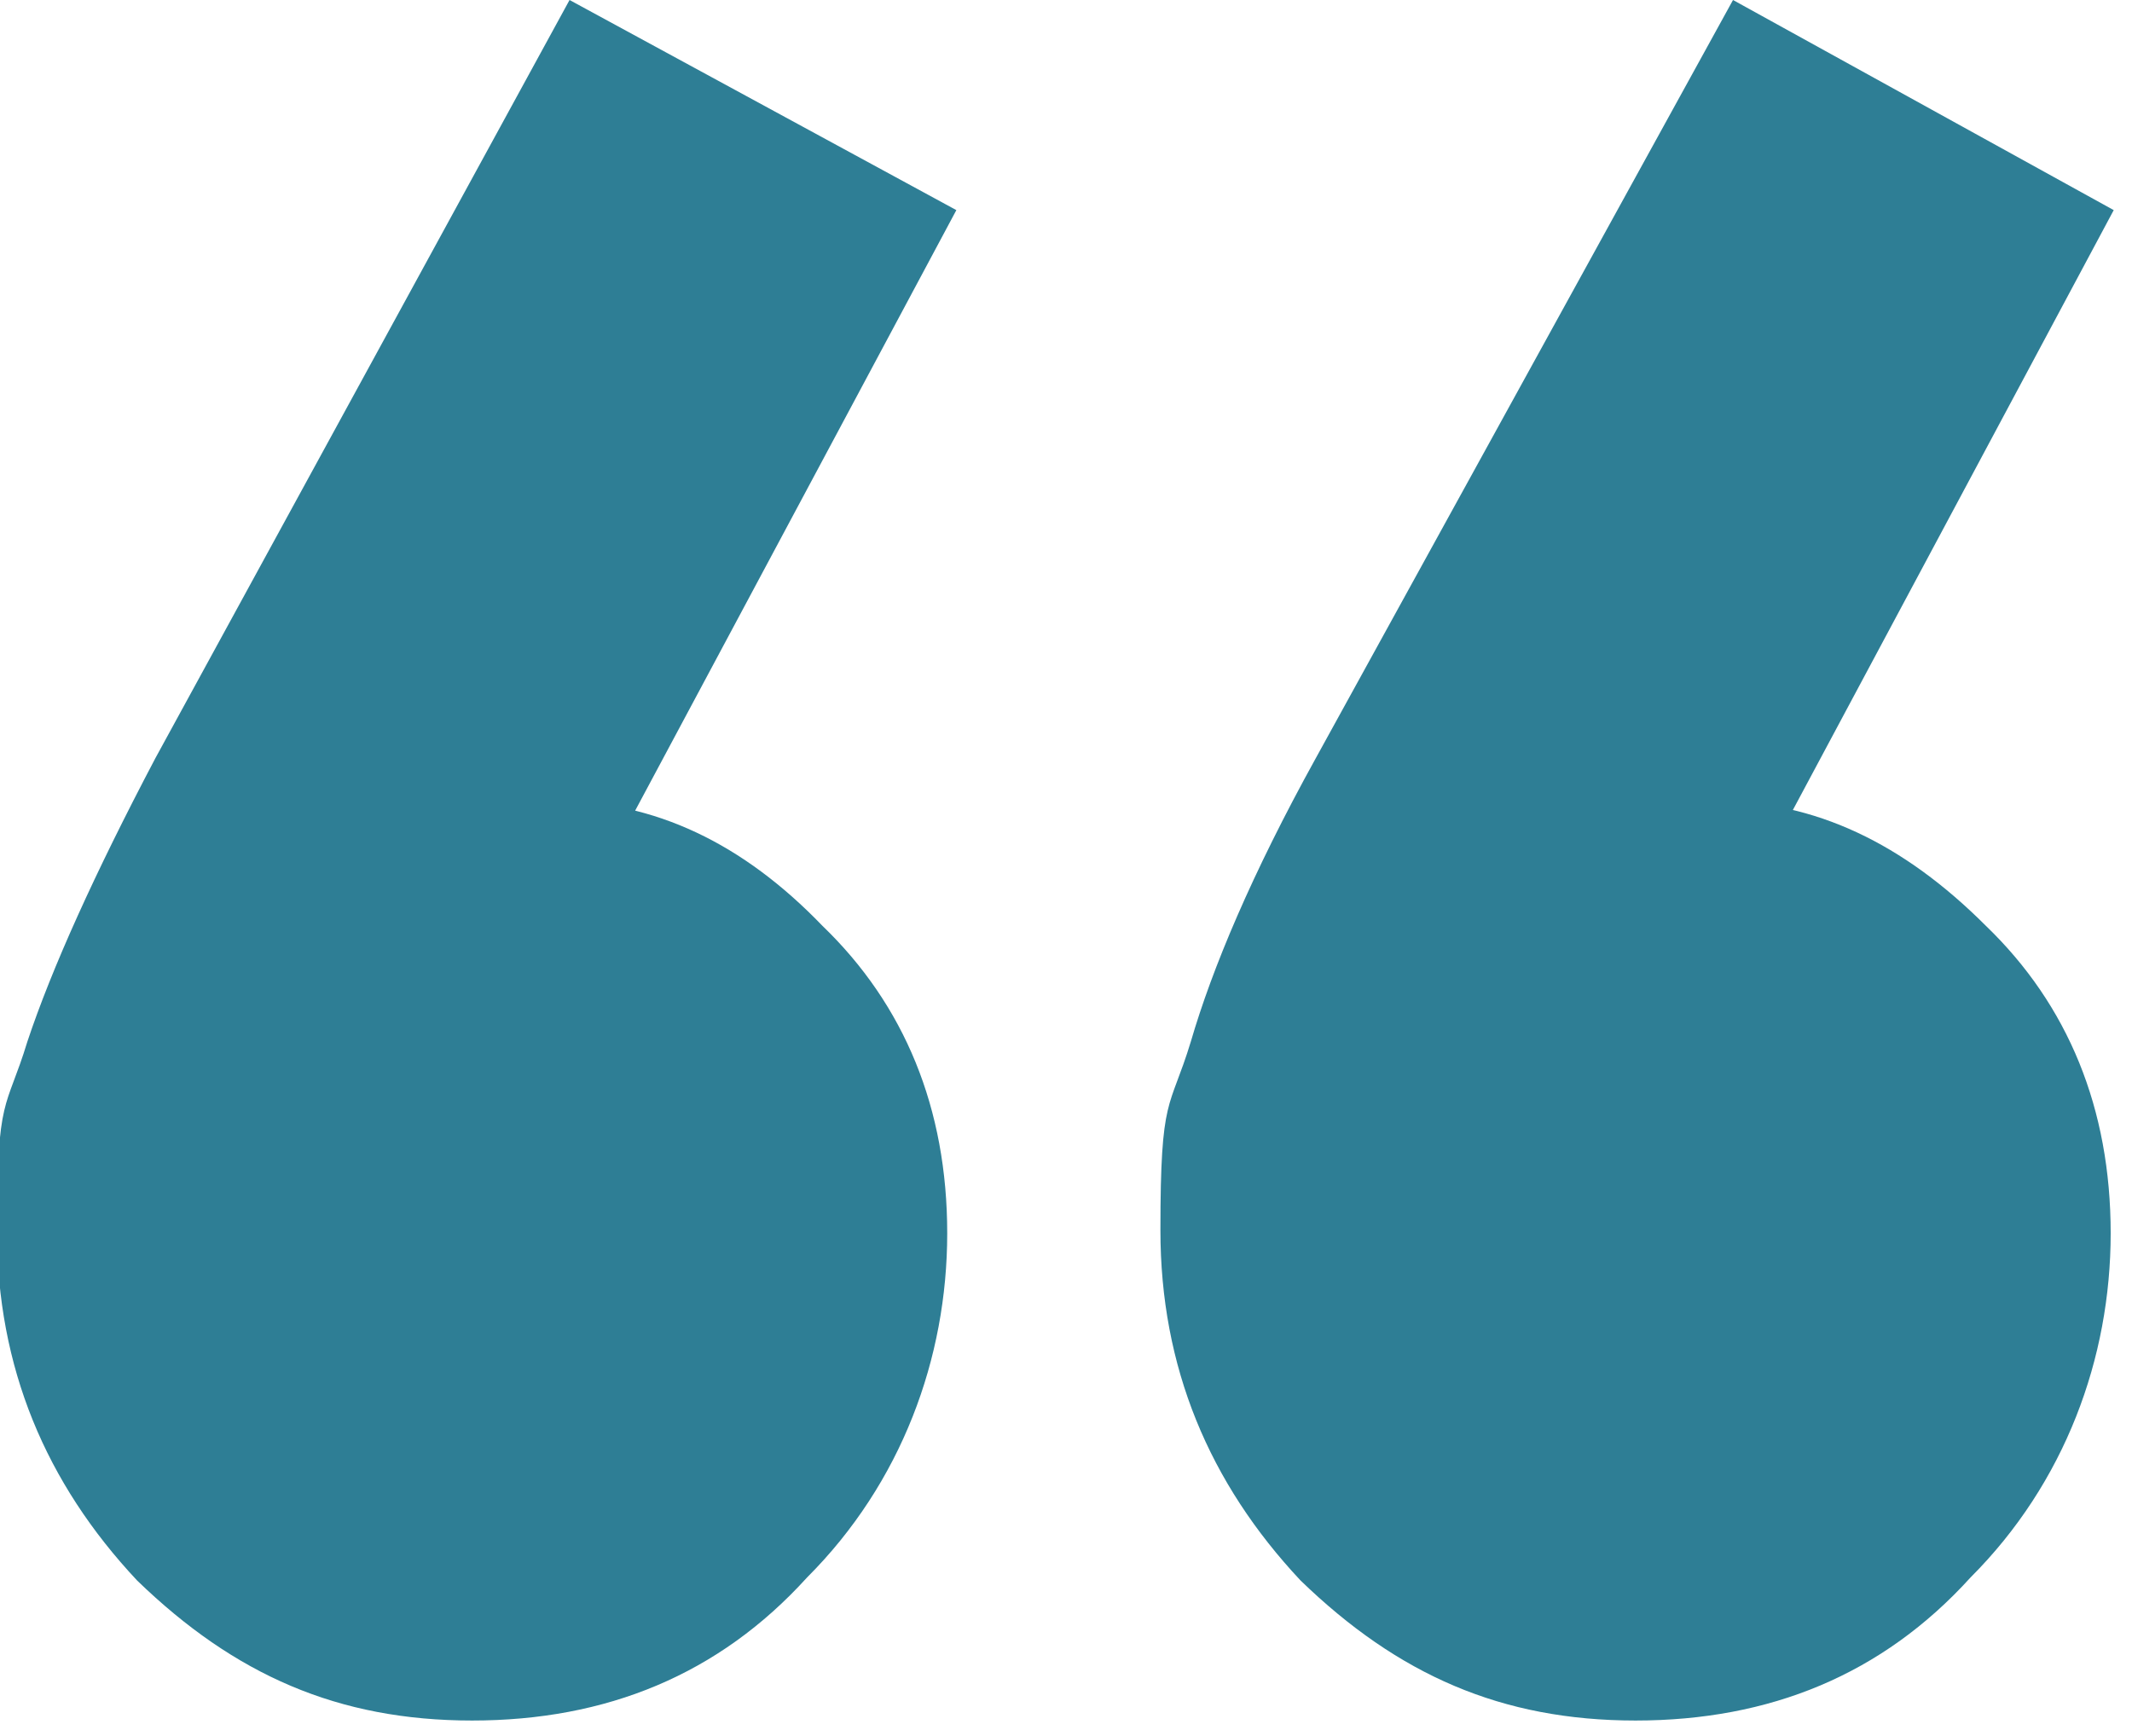 <?xml version="1.0" encoding="UTF-8"?>
<svg id="Calque_1" xmlns="http://www.w3.org/2000/svg" version="1.1" viewBox="0 0 70 57">
  <!-- Generator: Adobe Illustrator 29.0.0, SVG Export Plug-In . SVG Version: 2.1.0 Build 186)  -->
  <defs>
    <style>
      .st0 {
        fill: #2e7e95;
      }
    </style>
  </defs>
  <path class="st0" d="M31.4,6.9l-12.3,23-7.8,2.2c.9-1.7,1.9-3,3-4.1,1.1-1.1,2.4-1.7,3.9-1.7,3.3,0,6.2,1.4,8.8,4.1,2.7,2.6,4.1,6,4.1,10.1s-1.5,8.2-4.6,11.3c-2.9,3.2-6.6,4.7-11,4.7s-7.8-1.5-11-4.6c-3-3.2-4.6-7-4.6-11.5s.3-3.9,1-6.2c.8-2.4,2.2-5.5,4.2-9.3L18.7,0l12.7,6.9ZM69.4,6.9l-12.3,23-7.6,2.2c.8-1.7,1.7-3,2.9-4.1,1.2-1.1,2.5-1.7,3.9-1.7,3.3,0,6.2,1.4,8.9,4.1,2.7,2.6,4.1,6,4.1,10.1s-1.5,8.2-4.6,11.3c-2.9,3.2-6.6,4.7-11,4.7s-7.8-1.5-11-4.6c-3-3.2-4.6-7-4.6-11.5s.3-3.9,1-6.2c.7-2.4,2-5.5,4.1-9.3L56.9,0l12.5,6.9Z"/>
</svg>
